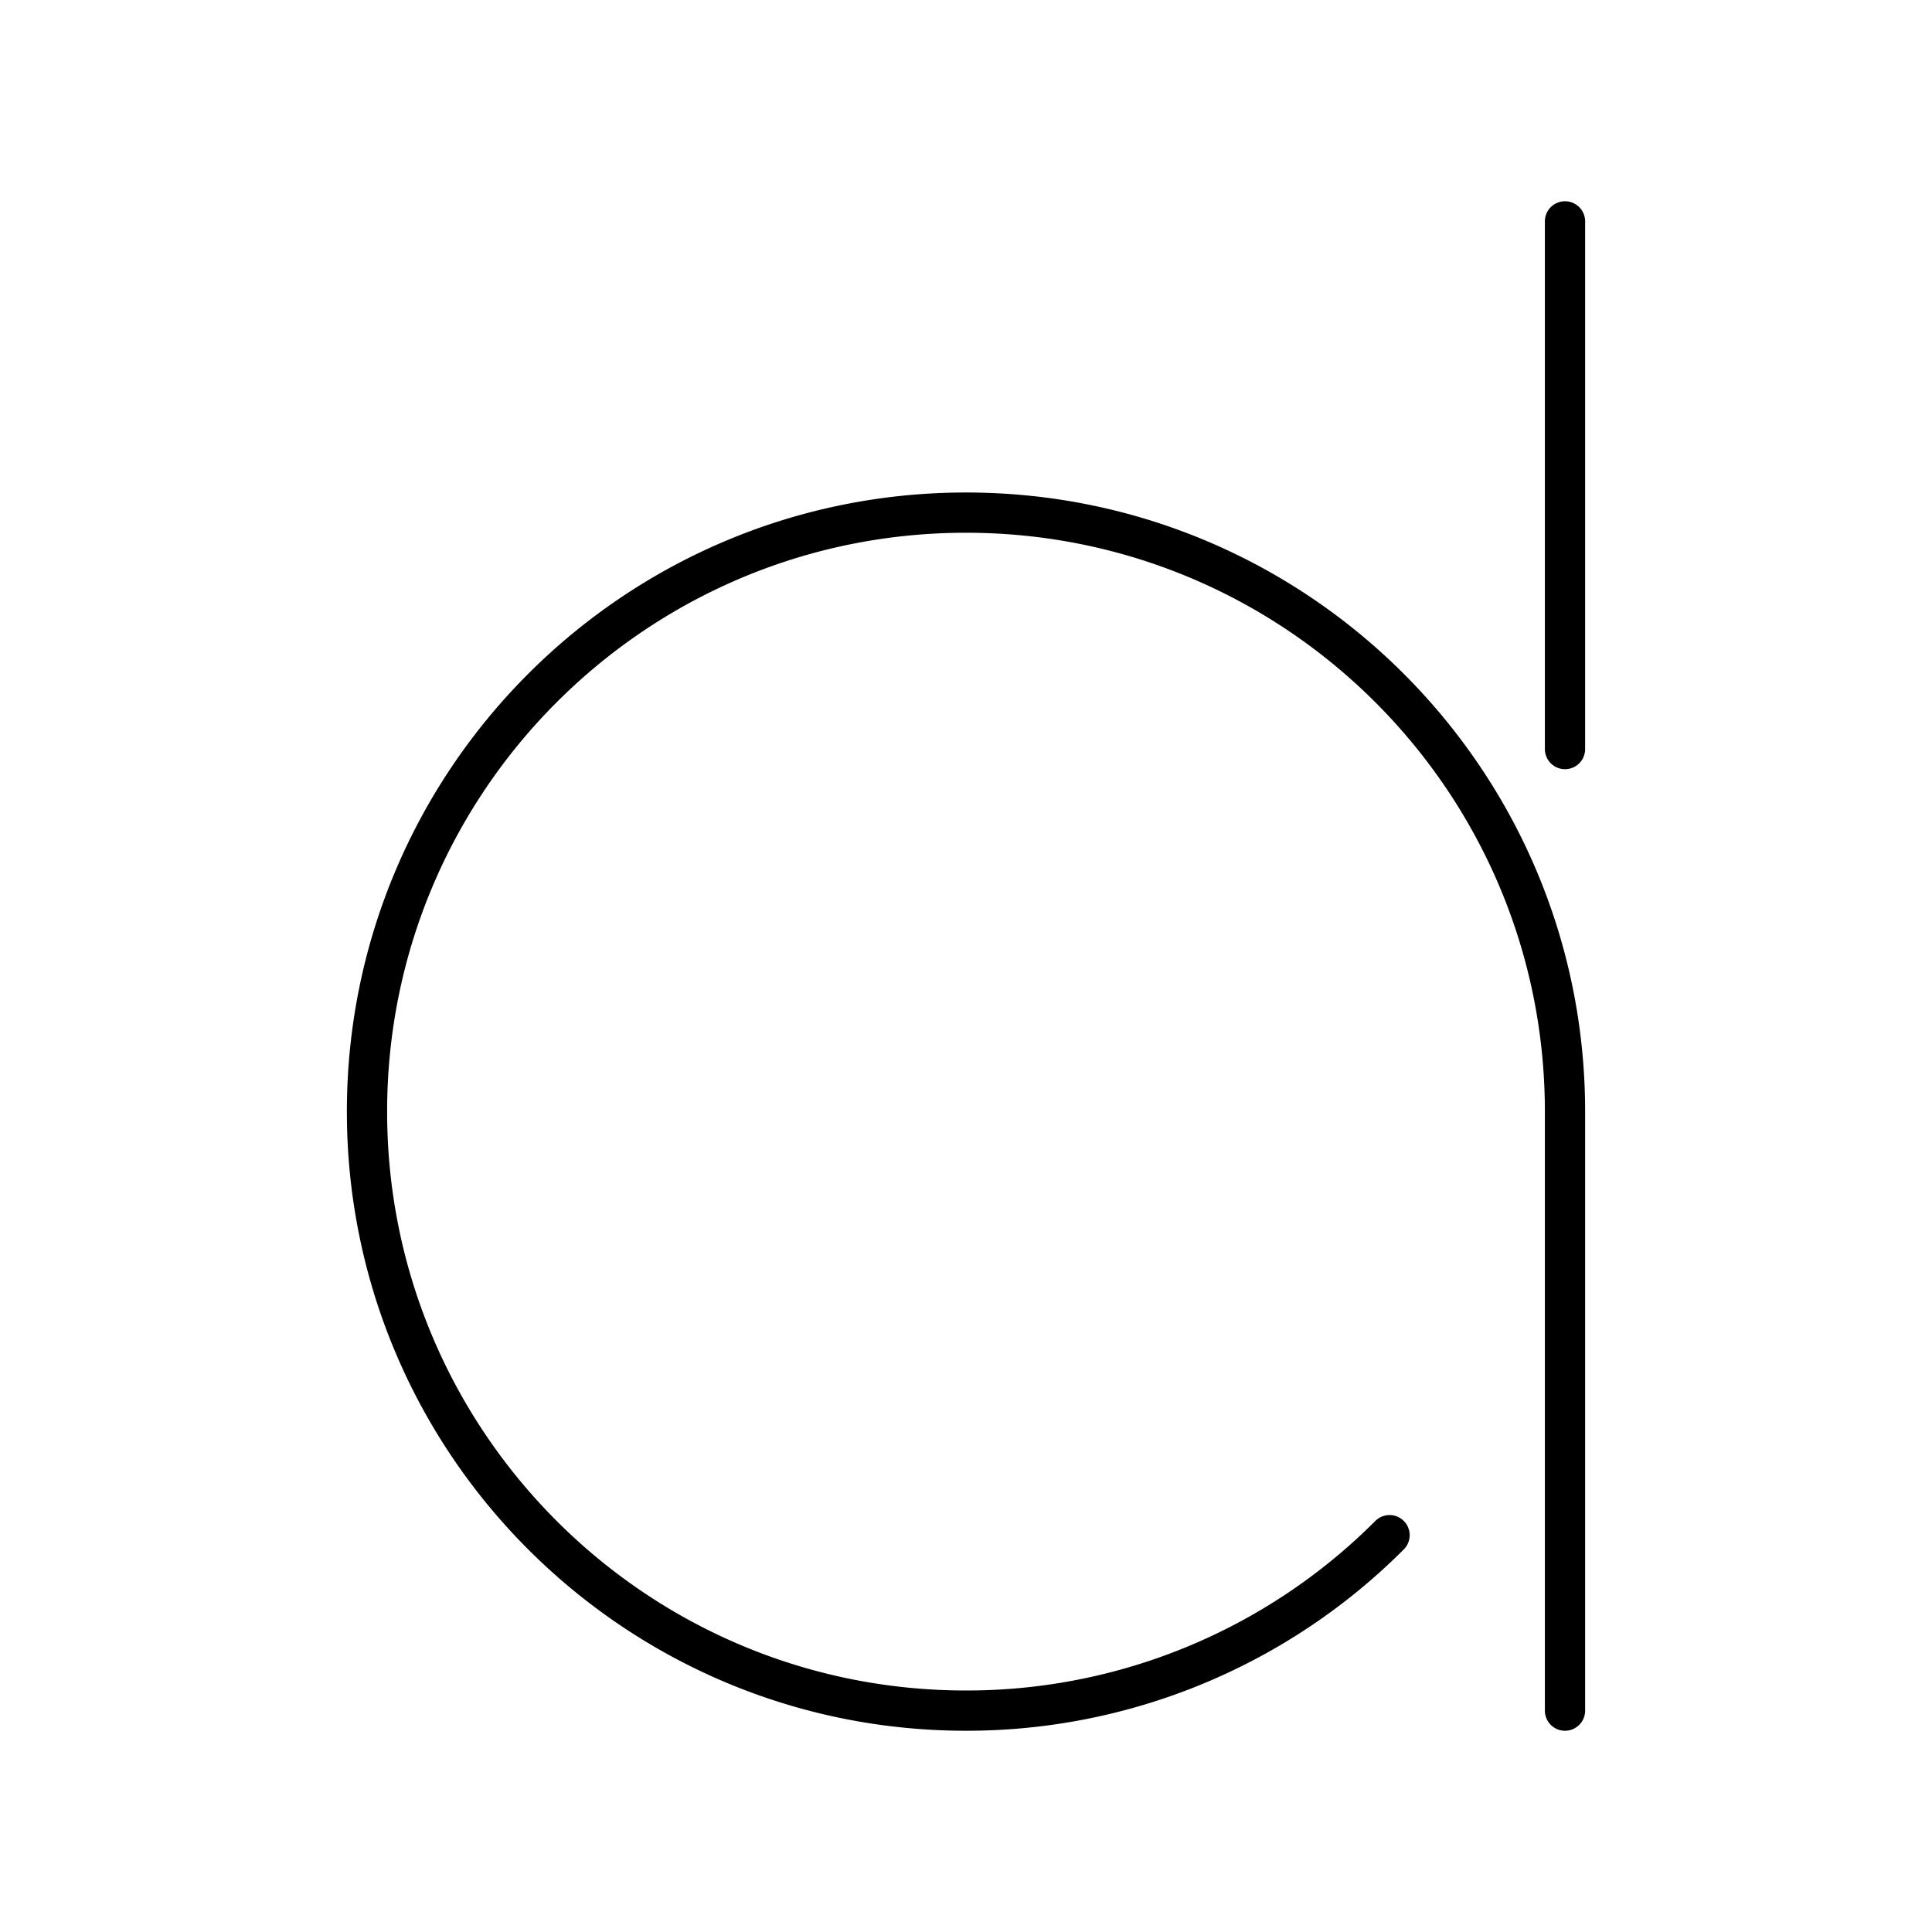 <?xml version="1.0" encoding="utf-8"?>
<!-- Generator: www.svgicons.com -->
<svg xmlns="http://www.w3.org/2000/svg" width="800" height="800" viewBox="0 0 48 48">
<path fill="none" stroke="currentColor" stroke-linecap="round" stroke-linejoin="round" d="M34.523 38.141A14.84 14.84 0 0 1 24 42.5c-8.22 0-14.882-6.663-14.882-14.882S15.78 12.736 24 12.736s14.882 6.663 14.882 14.882m0 0V42.5m0-37v13.11"/>
</svg>